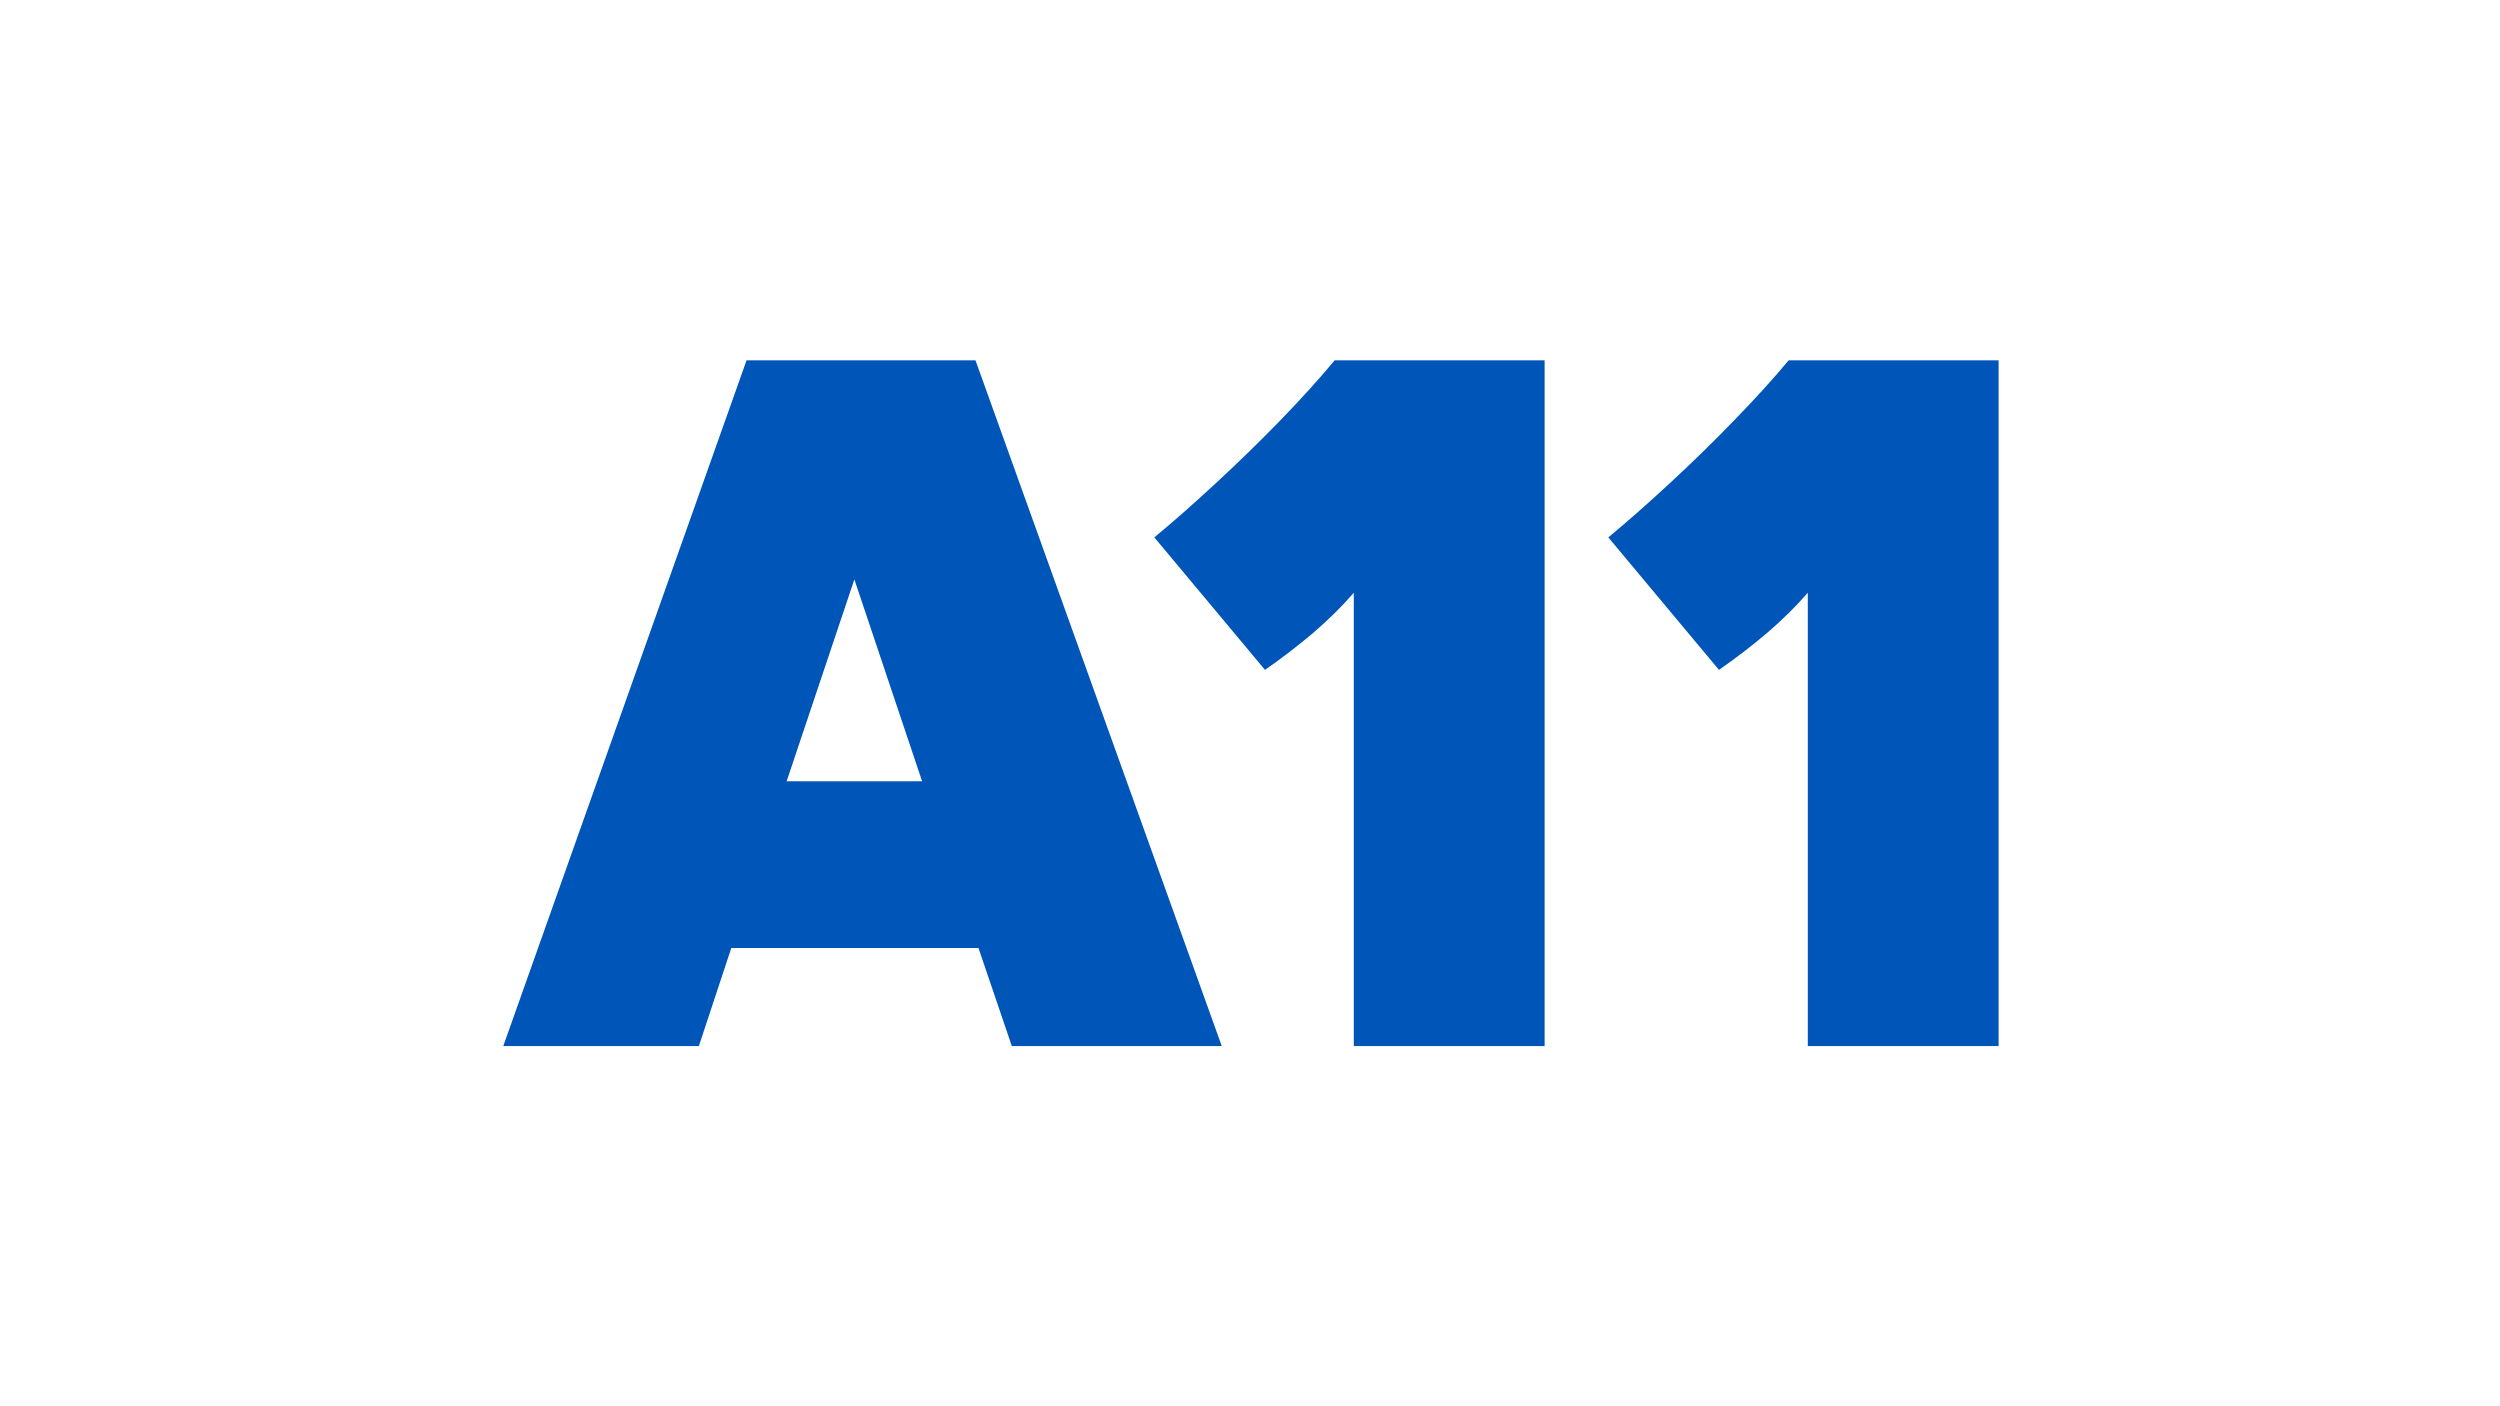 <?xml version="1.0" encoding="UTF-8" standalone="no"?>
<!DOCTYPE svg PUBLIC "-//W3C//DTD SVG 1.1//EN" "http://www.w3.org/Graphics/SVG/1.1/DTD/svg11.dtd">
<svg width="100%" height="100%" viewBox="0 0 3840 2160" version="1.1" xmlns="http://www.w3.org/2000/svg" xmlns:xlink="http://www.w3.org/1999/xlink" xml:space="preserve" xmlns:serif="http://www.serif.com/" style="fill-rule:evenodd;clip-rule:evenodd;stroke-linejoin:round;stroke-miterlimit:2;">
    <g transform="matrix(2.756,0,0,2.756,-5539.78,553.082)">
        <g transform="matrix(4.167,0,0,4.167,2290.56,-0.443)">
            <path d="M101.88,41.54L87.08,23.82C89.64,21.7 92.387,19.28 95.32,16.56C98.253,13.853 101.127,11.053 103.94,8.16C106.74,5.267 109.16,2.593 111.2,0.14L139.28,0.14L139.28,91.86L113.76,91.86L113.76,31.22C112.227,33.007 110.42,34.793 108.34,36.58C106.247,38.353 104.093,40.007 101.88,41.54Z" style="fill:rgb(0,85,184);fill-rule:nonzero;"/>
        </g>
        <g transform="matrix(4.167,0,0,4.167,2290.56,-0.443)">
            <path d="M162.6,41.54L147.8,23.82C150.36,21.7 153.107,19.28 156.04,16.56C158.973,13.853 161.84,11.053 164.64,8.16C167.453,5.267 169.88,2.593 171.92,0.14L200,0.14L200,91.86L174.48,91.86L174.48,31.22C172.947,33.007 171.14,34.793 169.06,36.58C166.967,38.353 164.813,40.007 162.6,41.54Z" style="fill:rgb(0,85,184);fill-rule:nonzero;"/>
        </g>
        <g transform="matrix(4.167,0,0,4.167,2290.56,-0.443)">
            <path d="M68.02,91.86L63.56,78.74L30.5,78.74L26.16,91.86L0,91.86L32.54,0.14L63.16,0.14L96.1,91.86L68.02,91.86ZM56.02,56.44L46.96,29.44L37.9,56.44L56.02,56.44Z" style="fill:rgb(0,85,184);"/>
        </g>
    </g>
</svg>
